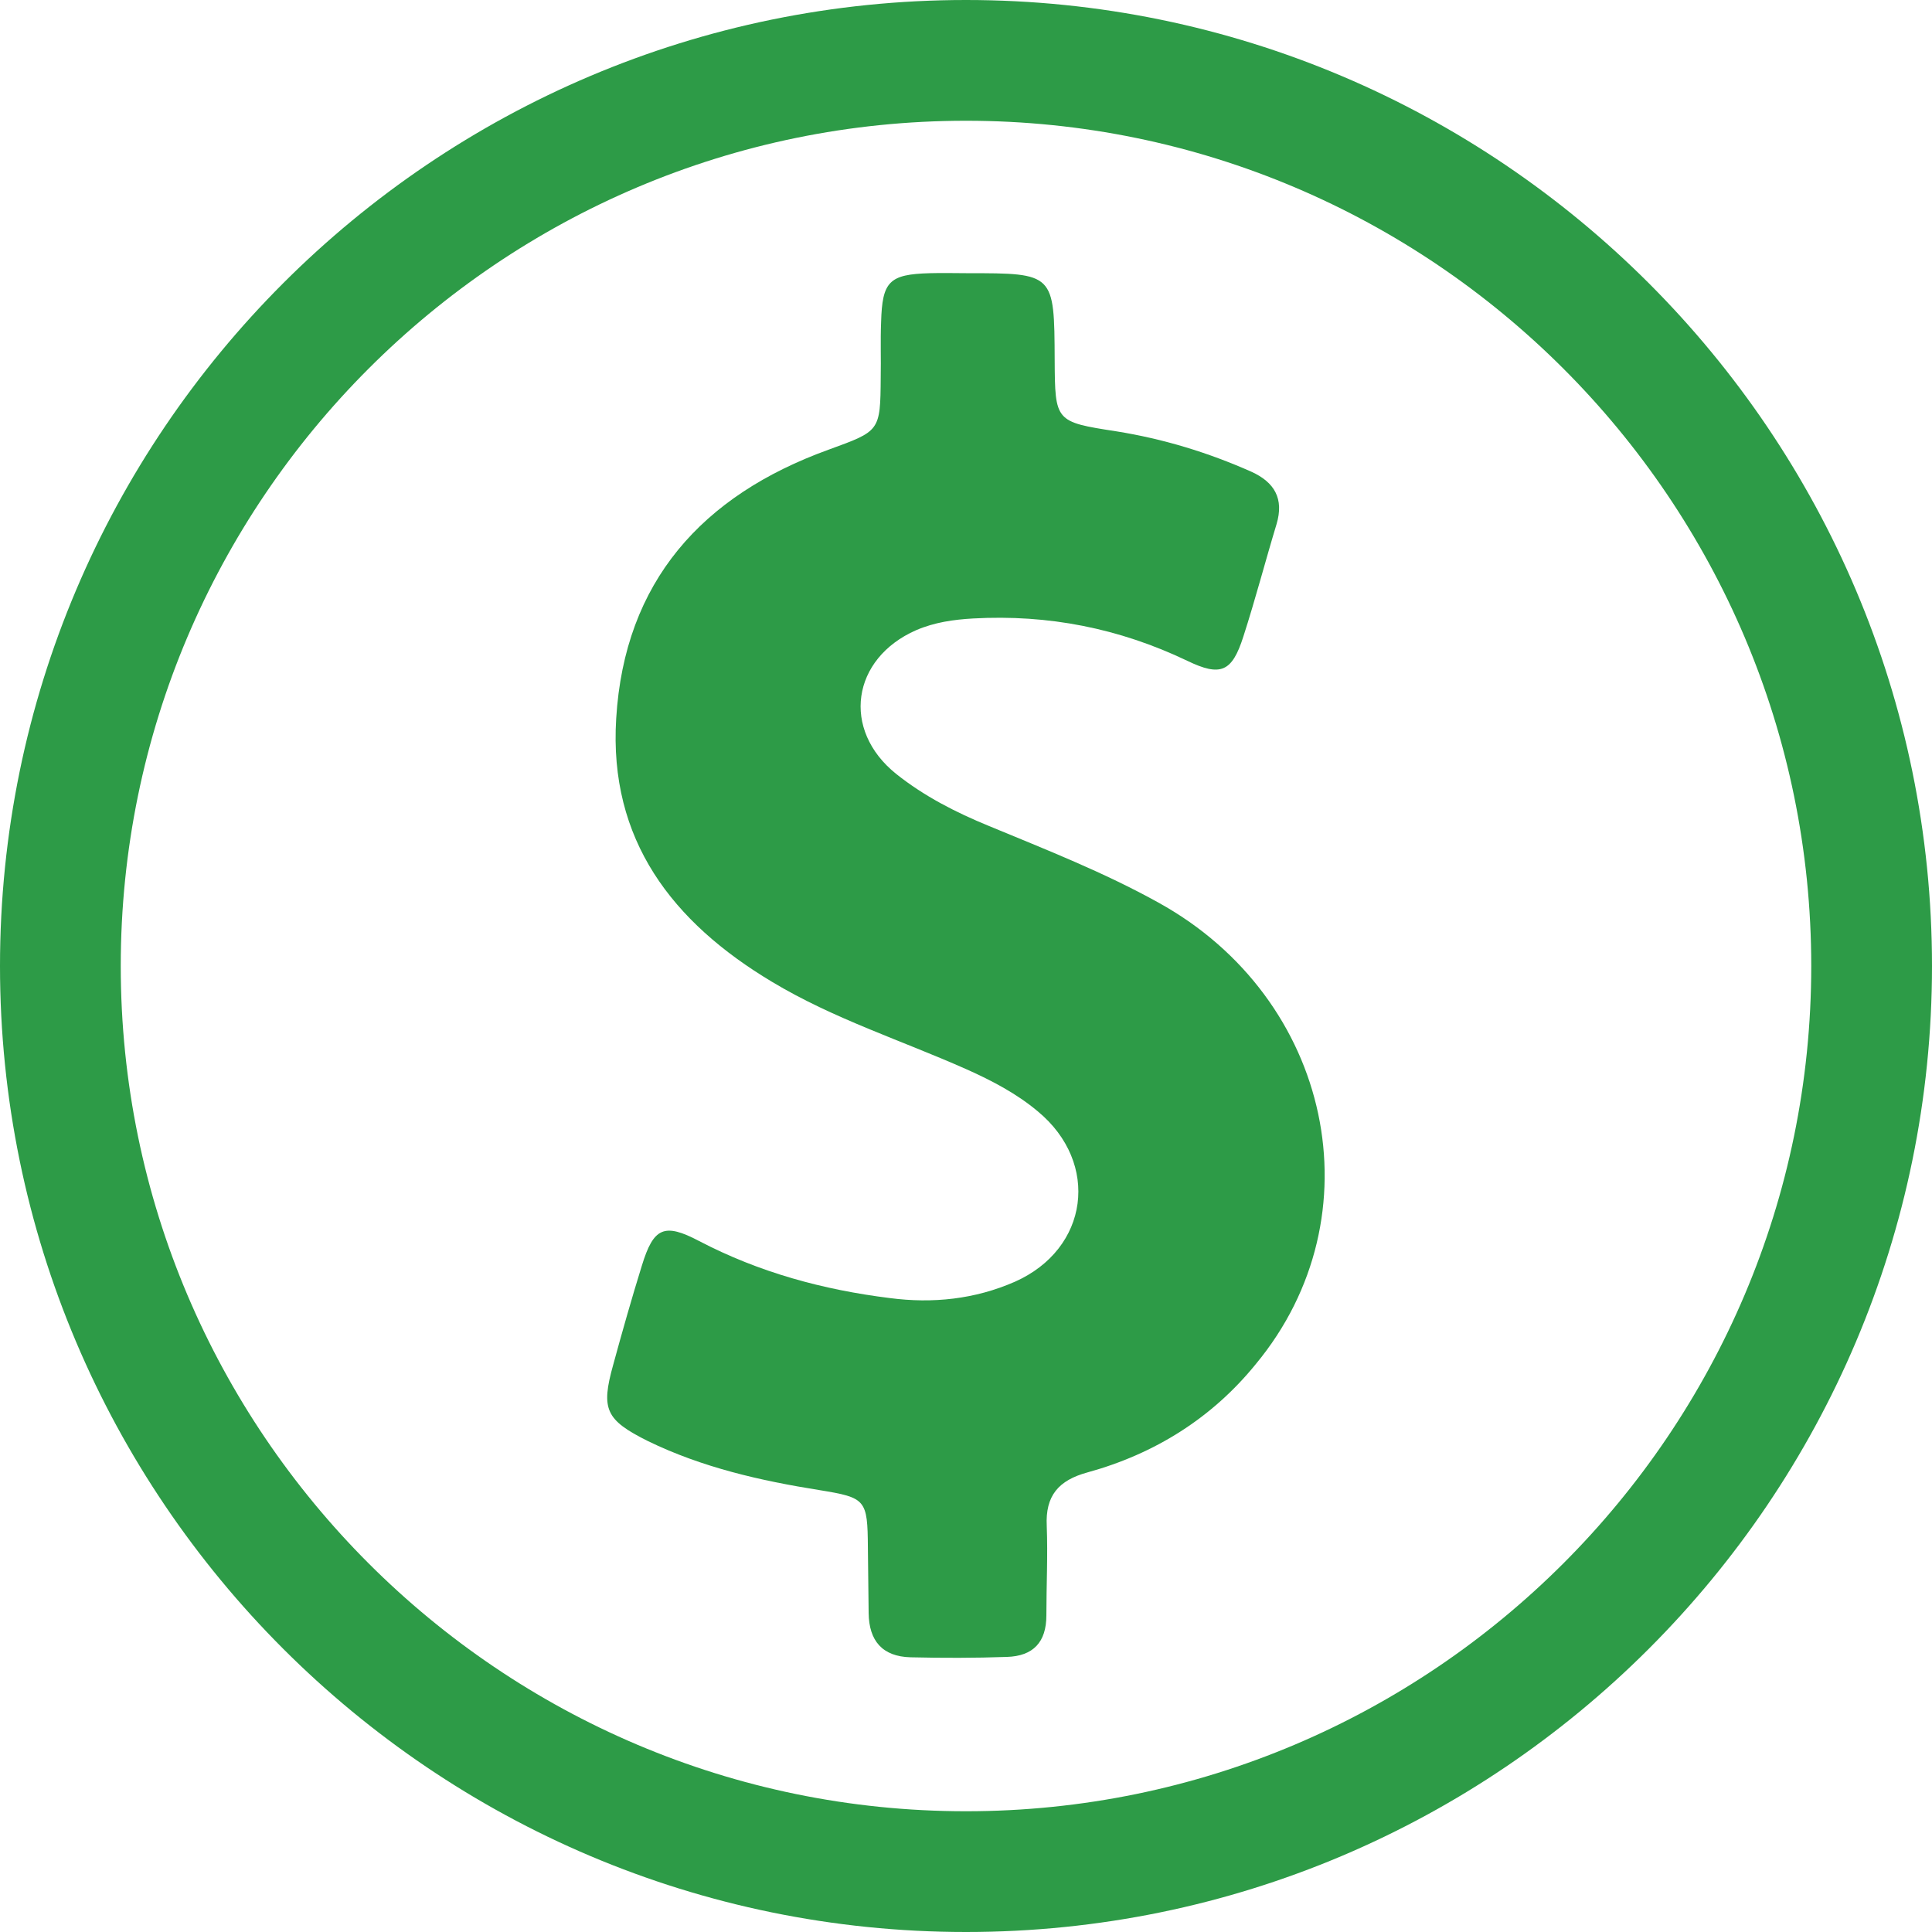 <?xml version="1.0" encoding="utf-8"?>
<!-- Generator: Adobe Illustrator 21.0.2, SVG Export Plug-In . SVG Version: 6.00 Build 0)  -->
<svg version="1.1" id="Capa_1" xmlns="http://www.w3.org/2000/svg" xmlns:xlink="http://www.w3.org/1999/xlink" x="0px" y="0px"
	 viewBox="0 0 512 512" style="enable-background:new 0 0 512 512;" xml:space="preserve">
<style type="text/css">
	.st0{fill:#2D9B47;}
</style>
<g>
	<g>
		<path class="st0" d="M256,0C114.8,0,0,114.8,0,256s114.8,256,256,256s256-114.8,256-256S397.2,0,256,0z M256,480
			C132.5,480,32,379.5,32,256S132.5,32,256,32s224,100.5,224,224S379.5,480,256,480z"/>
	</g>
</g>
<g>
	<path class="st0" d="M307,239.2c-14.4-8-29.7-14-44.9-20.3c-8.8-3.6-17.2-7.9-24.6-13.8c-14.6-11.7-11.8-30.6,5.3-38.1
		c4.9-2.1,9.9-2.8,15.1-3.1c19.9-1.1,38.7,2.6,56.7,11.2c8.9,4.3,11.9,3,14.9-6.4c3.2-9.9,5.8-19.9,8.8-29.8
		c2-6.7-0.5-11.1-6.7-13.9c-11.5-5.1-23.3-8.7-35.8-10.7c-16.2-2.5-16.2-2.6-16.3-18.9c-0.1-23-0.1-23-23.1-23c-3.3,0-6.7-0.1-10,0
		c-10.8,0.3-12.6,2.2-12.9,13c-0.2,4.9,0,9.7-0.1,14.6c-0.1,14.4-0.2,14.2-13.9,19.2c-33.4,12.1-54,34.9-56.2,71.2
		c-2,32.2,14.9,54,41.3,69.8c16.3,9.8,34.3,15.5,51.6,23.2c6.7,3,13.2,6.4,18.8,11.1c16.6,13.7,13.6,36.5-6.1,45.2
		c-10.5,4.6-21.7,5.8-33.1,4.3c-17.7-2.2-34.6-6.8-50.5-15.1c-9.3-4.9-12.1-3.6-15.2,6.5c-2.7,8.7-5.2,17.5-7.6,26.3
		c-3.3,11.8-2,14.6,9.2,20.2c14.4,7,29.8,10.5,45.5,13c12.3,2,12.7,2.5,12.8,15.2c0.1,5.8,0.1,11.6,0.2,17.4
		c0.1,7.3,3.6,11.5,11.1,11.7c8.5,0.2,17.1,0.2,25.5-0.1c7-0.2,10.5-3.9,10.5-11c0-7.9,0.4-15.8,0.1-23.7c-0.4-8,3.1-12.1,10.8-14.2
		c17.8-4.9,33-14.4,44.6-28.7C365.3,322.3,353,264.6,307,239.2z"/>
</g>
</svg>
